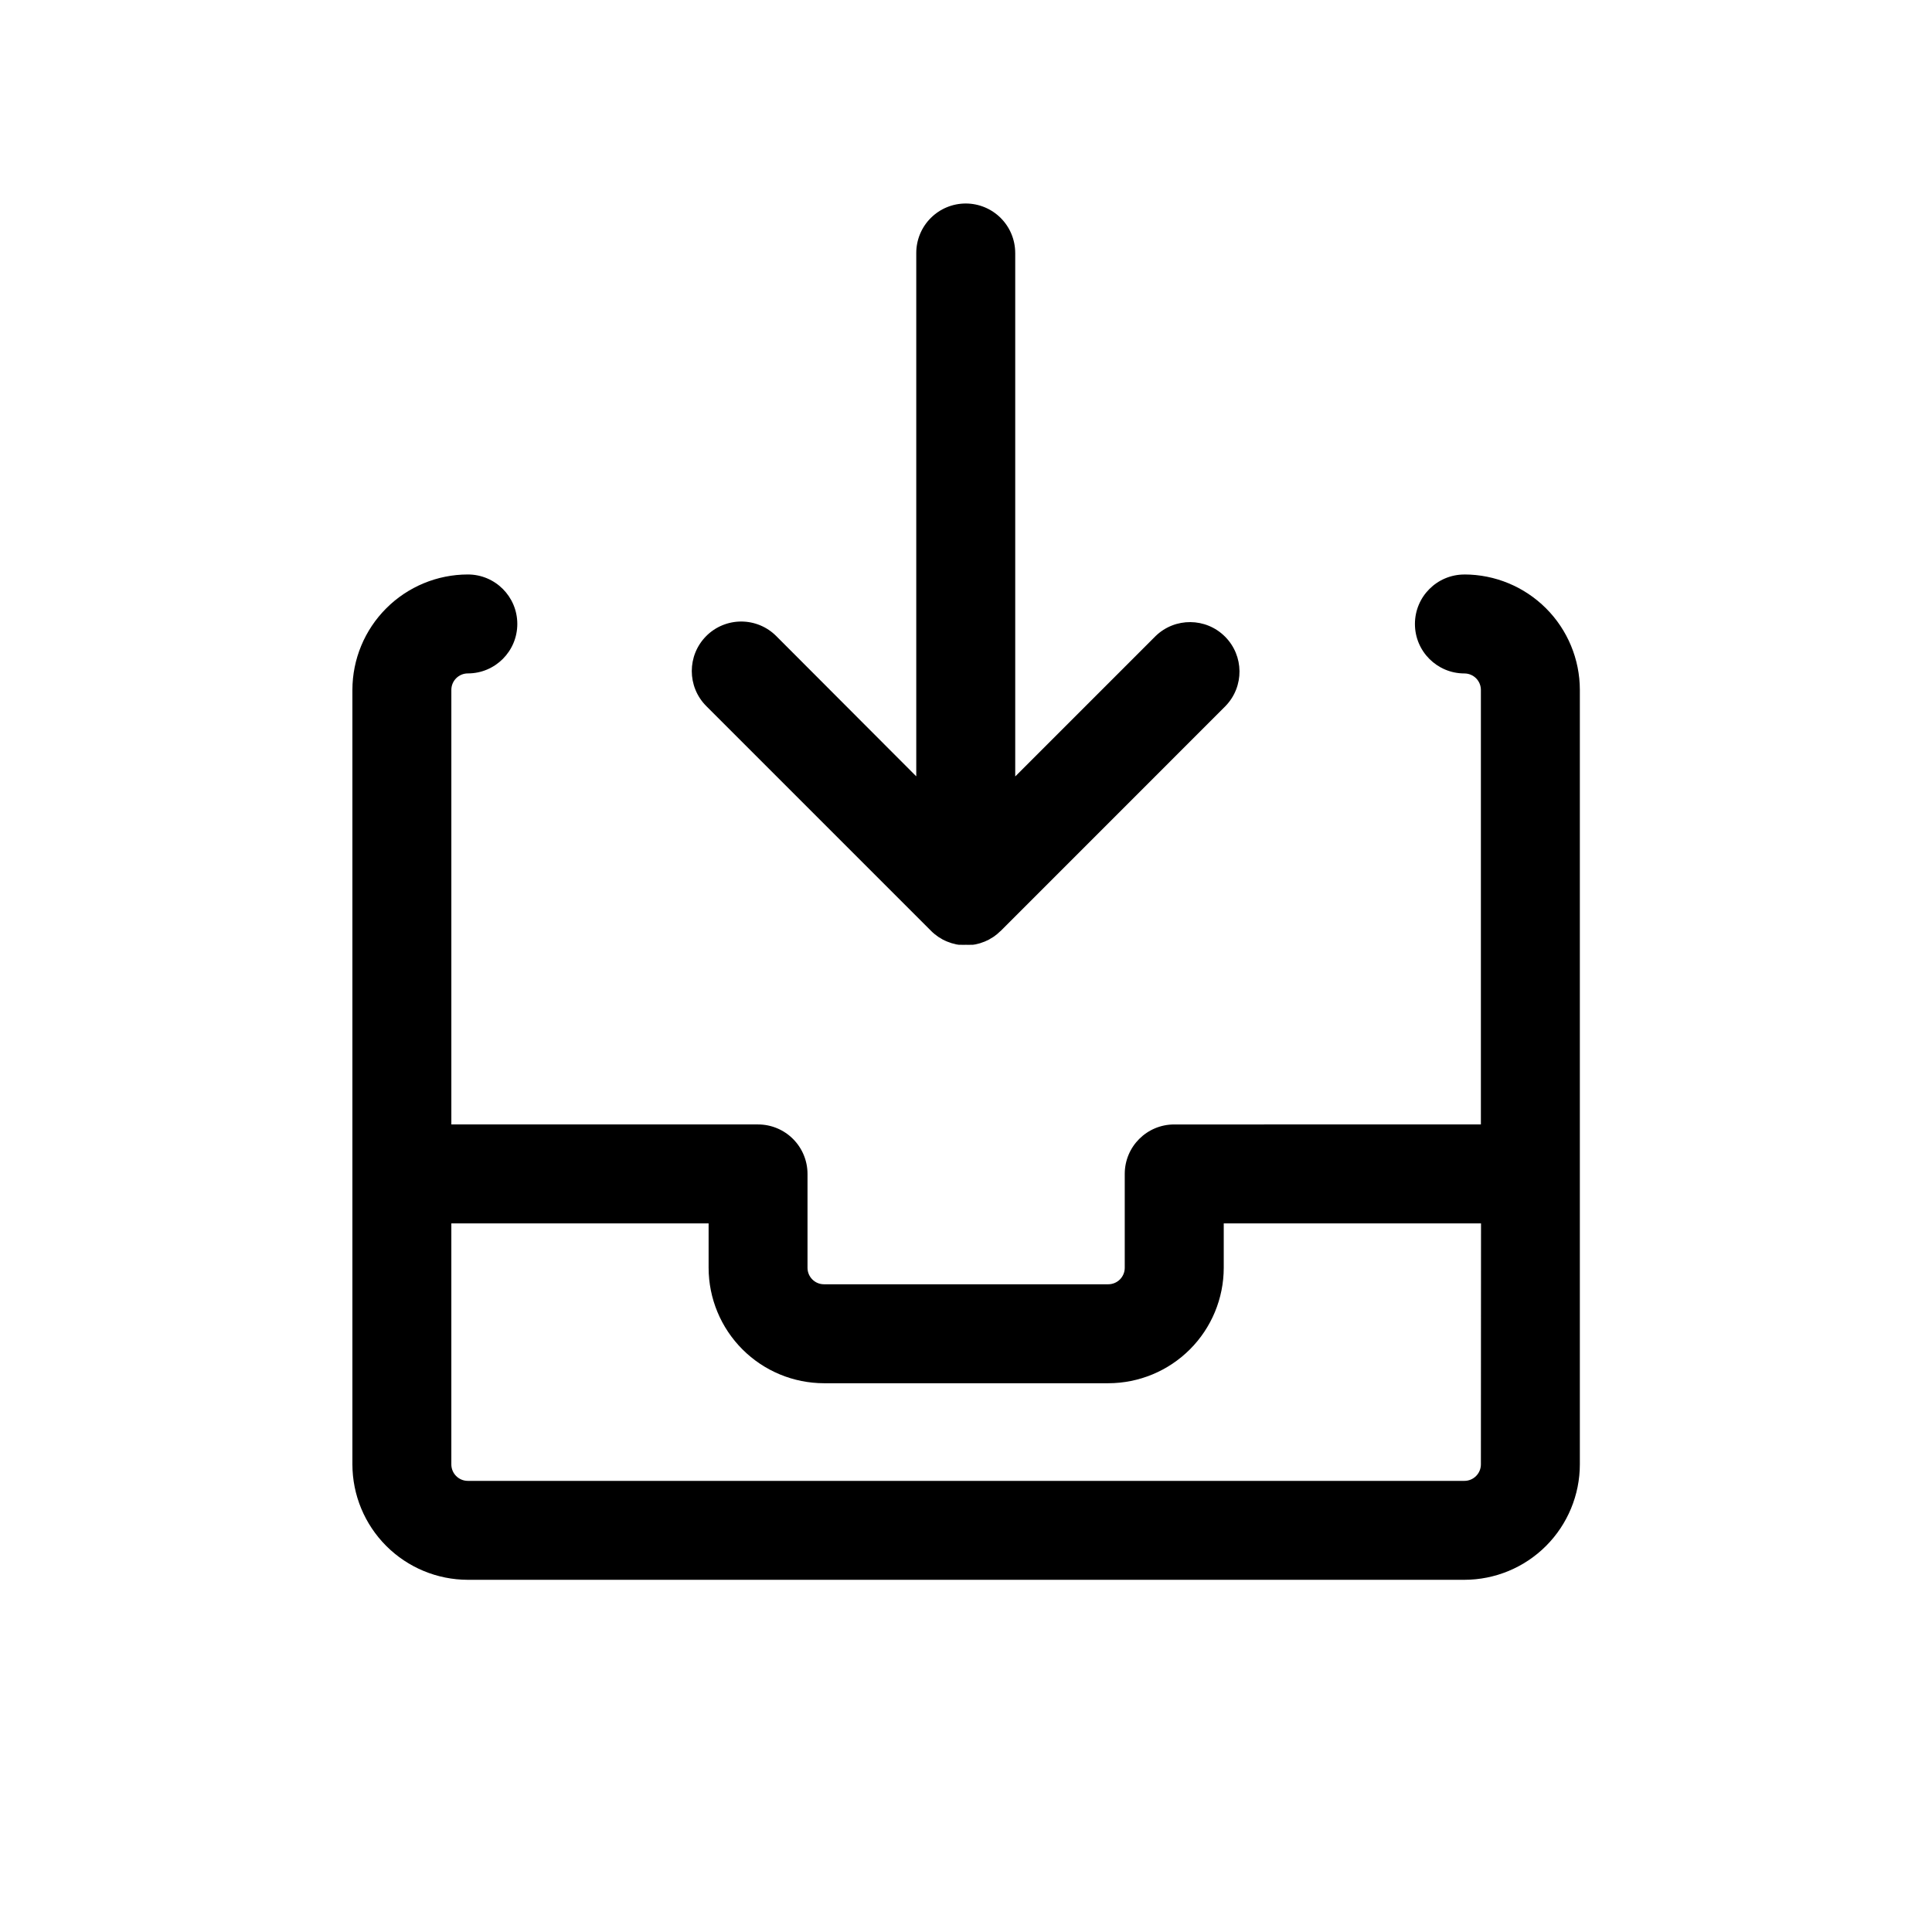 <?xml version="1.0" encoding="UTF-8"?>
<!-- Uploaded to: ICON Repo, www.svgrepo.com, Generator: ICON Repo Mixer Tools -->
<svg fill="#000000" width="800px" height="800px" version="1.1" viewBox="144 144 512 512" xmlns="http://www.w3.org/2000/svg">
 <g>
  <path d="m532.08 296.25c-7.242 0-13.109 5.867-13.109 13.109 0 7.242 5.867 13.113 13.109 13.113 1.16 0 2.269 0.461 3.09 1.277 0.82 0.82 1.281 1.934 1.281 3.09v115.15l-81.273 0.004c-7.242 0-13.109 5.867-13.109 13.109v24.879c0 1.156-0.461 2.269-1.281 3.09-0.82 0.82-1.934 1.277-3.09 1.277h-75.332c-2.41 0-4.367-1.953-4.367-4.367v-24.879c0-3.477-1.383-6.812-3.844-9.27-2.457-2.461-5.793-3.84-9.27-3.84h-81.273v-115.16c0-2.41 1.957-4.367 4.371-4.367 7.242 0 13.109-5.871 13.109-13.113 0-7.242-5.867-13.109-13.109-13.109-8.109 0.008-15.887 3.234-21.621 8.969-5.738 5.734-8.965 13.512-8.973 21.621v205.24c0.008 8.113 3.234 15.887 8.973 21.625 5.734 5.734 13.512 8.961 21.621 8.969h264.1c8.113-0.008 15.887-3.234 21.625-8.969 5.734-5.738 8.961-13.512 8.969-21.625v-205.24c-0.008-8.109-3.234-15.887-8.969-21.621-5.738-5.734-13.512-8.961-21.625-8.969zm4.371 235.83v-0.004c0 1.16-0.461 2.269-1.281 3.09s-1.93 1.281-3.09 1.281h-264.1c-2.414 0-4.371-1.957-4.371-4.371v-63.859h68.18v11.766c0.008 8.109 3.234 15.887 8.973 21.621 5.734 5.734 13.508 8.961 21.621 8.969h75.328c8.113-0.008 15.887-3.234 21.625-8.969 5.734-5.734 8.961-13.512 8.969-21.621v-11.766h68.18z"/>
  <path d="m331.16 312.56c-5.106 5.129-5.106 13.418 0 18.547l59.594 59.594v0.004c0.293 0.297 0.602 0.578 0.93 0.84l0.473 0.352 0.559 0.418 0.559 0.332 0.543 0.332 0.578 0.281 0.594 0.262h-0.004c0.191 0.078 0.383 0.148 0.578 0.207l0.629 0.227 0.578 0.141 0.664 0.176 0.684 0.105h0.578-0.004c0.43 0.023 0.863 0.023 1.293 0 0.422 0.023 0.84 0.023 1.262 0h0.559l0.699-0.105 0.648-0.156 0.594-0.156 0.629-0.227 0.594-0.211 0.559-0.262 0.594-0.281 0.508-0.316c0.203-0.105 0.402-0.223 0.594-0.348l0.523-0.383c0.176-0.141 0.352-0.246 0.508-0.383v-0.004c0.273-0.227 0.539-0.465 0.789-0.719l0.176-0.141 59.578-59.594h-0.004c4.973-5.141 4.906-13.32-0.148-18.379-5.055-5.062-13.234-5.137-18.379-0.168l-37.219 37.219v-138.72h-0.004c0-3.477-1.379-6.812-3.84-9.273-2.457-2.457-5.793-3.84-9.27-3.84-3.481 0-6.816 1.383-9.277 3.848-2.461 2.461-3.84 5.801-3.836 9.281v138.68l-37.113-37.184c-2.457-2.461-5.793-3.844-9.273-3.844-3.477 0-6.816 1.383-9.273 3.844z"/>
 </g>
</svg>